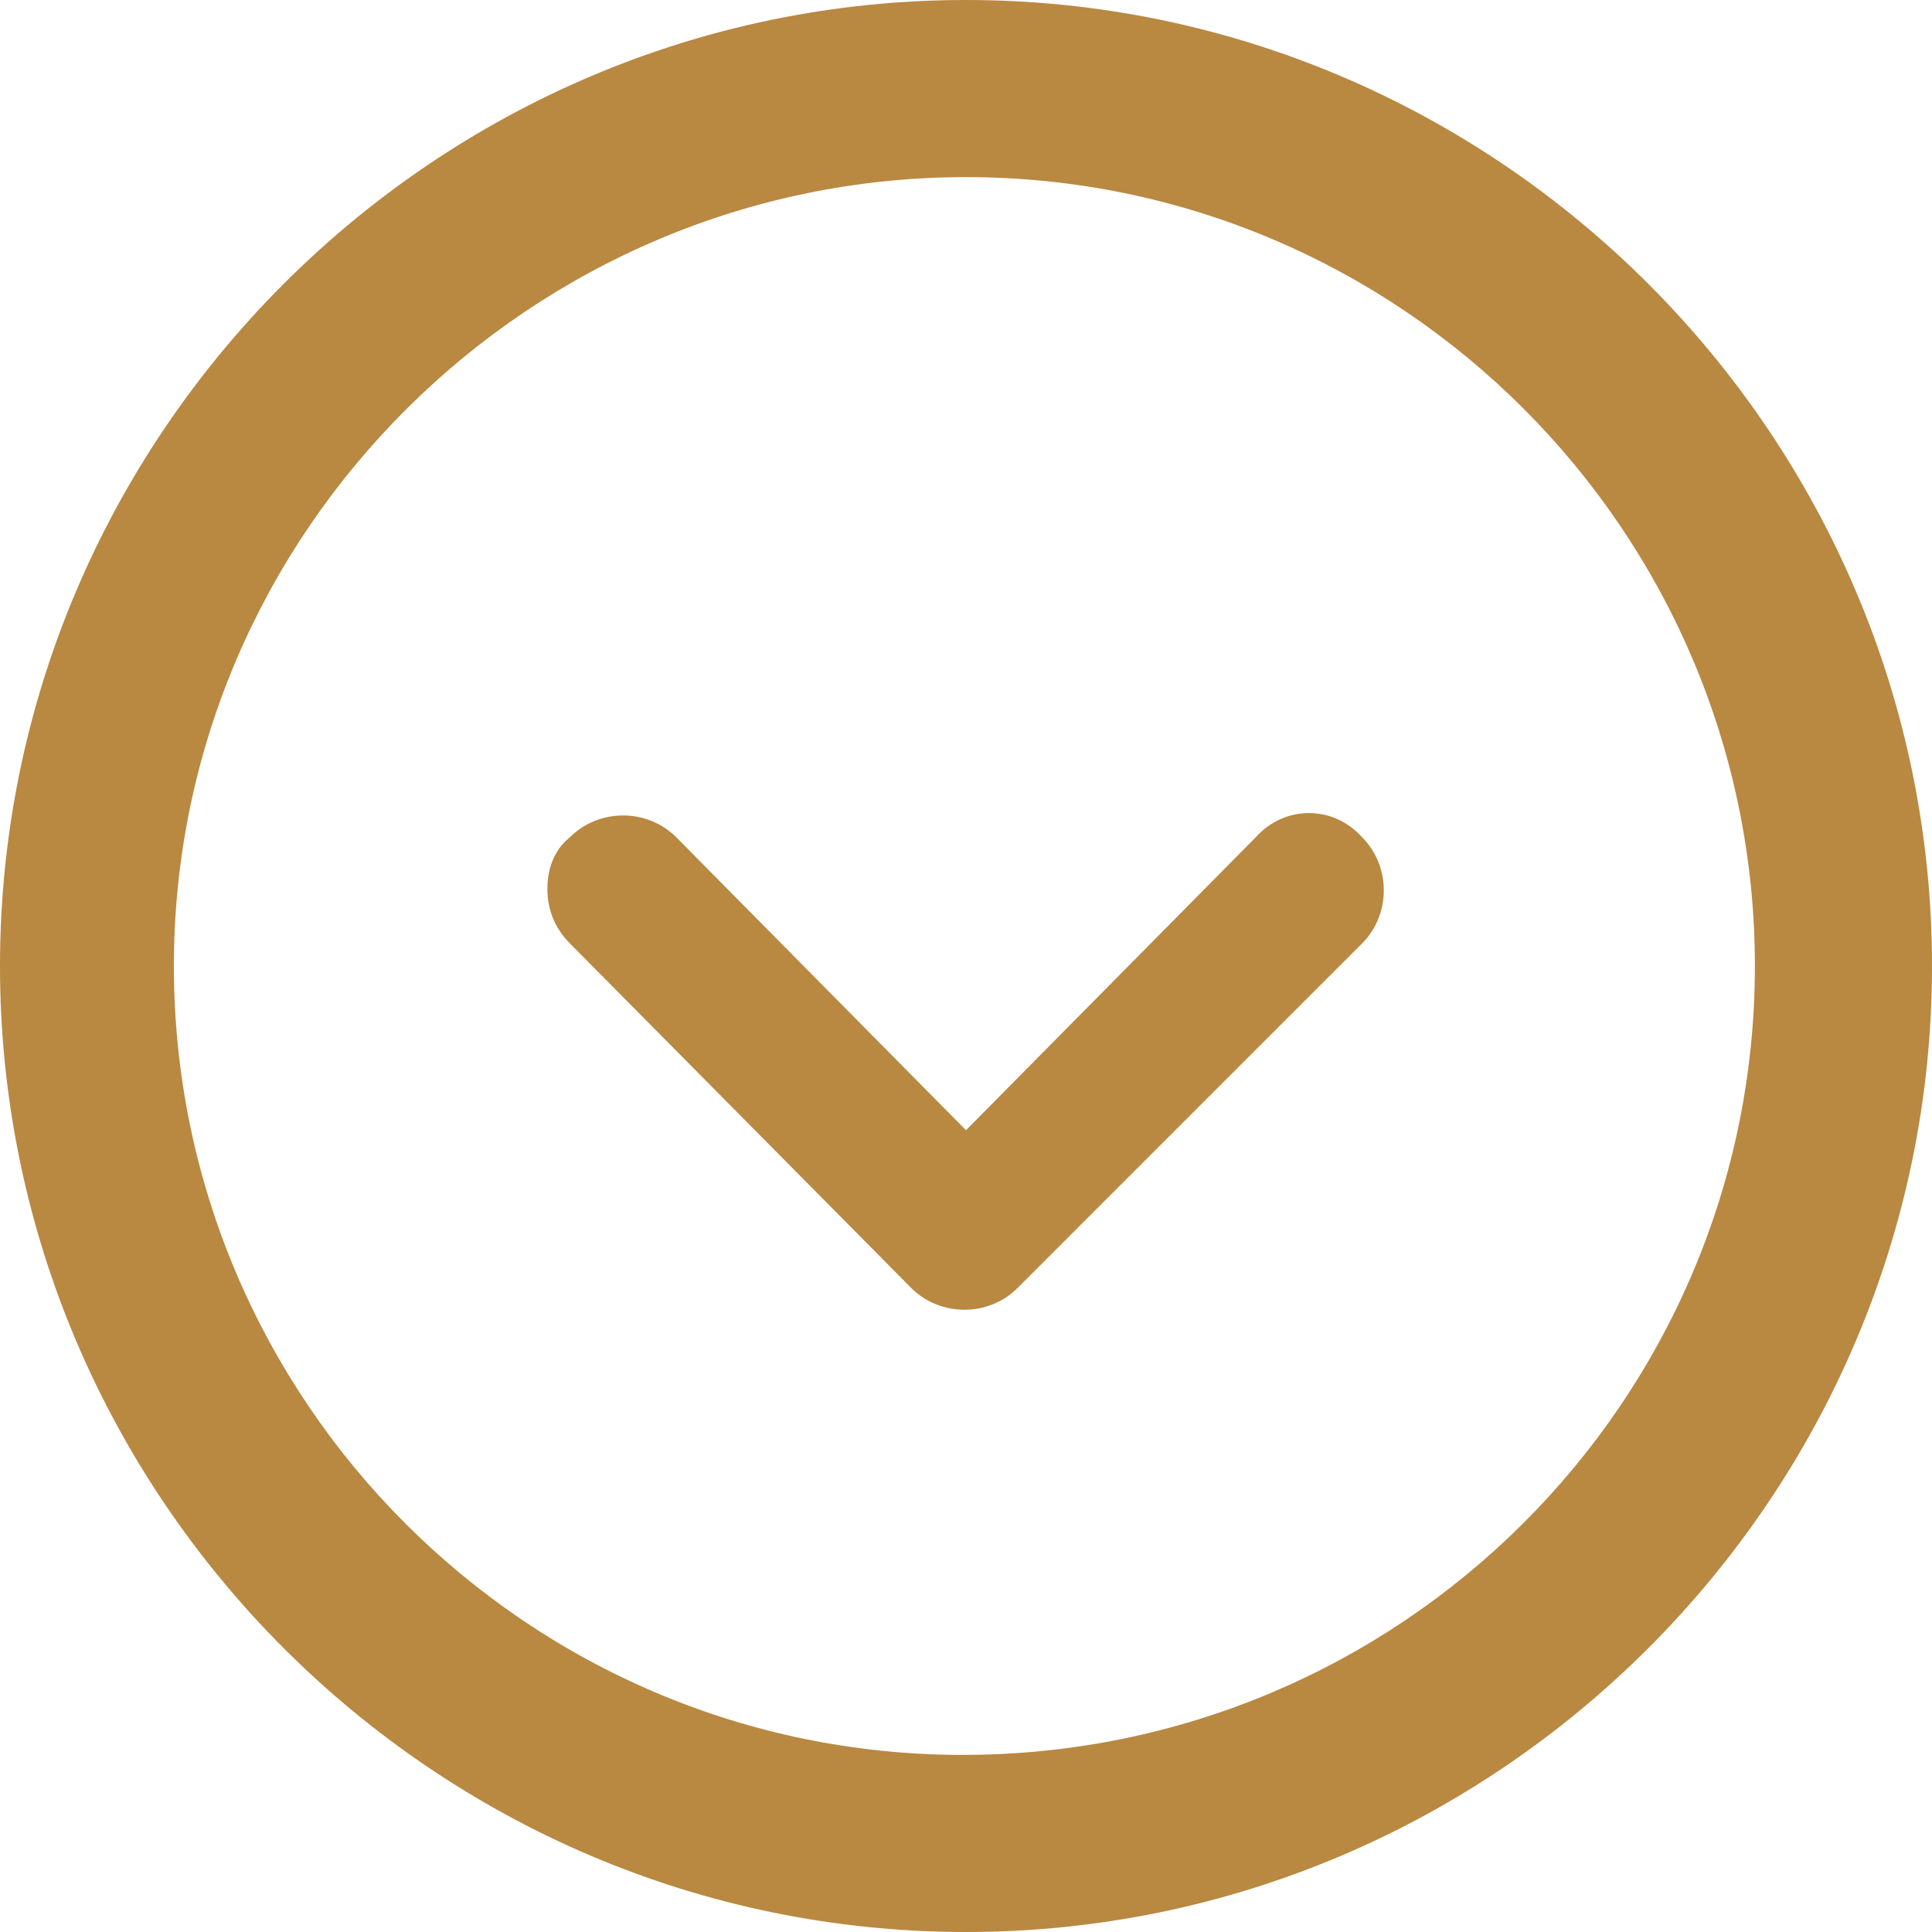 <?xml version="1.0" encoding="utf-8"?>
<!-- Generator: Adobe Illustrator 21.0.0, SVG Export Plug-In . SVG Version: 6.00 Build 0)  -->
<!DOCTYPE svg PUBLIC "-//W3C//DTD SVG 1.1//EN" "http://www.w3.org/Graphics/SVG/1.1/DTD/svg11.dtd">
<svg class="arrow" version="1.1" id="Layer_1" xmlns:sketch="http://www.bohemiancoding.com/sketch/ns"
	 xmlns="http://www.w3.org/2000/svg" xmlns:xlink="http://www.w3.org/1999/xlink" x="0px" y="0px" viewBox="0 0 60 60"
	 style="enable-background:new 0 0 60 60;" xml:space="preserve">
<style type="text/css">
	.st0{fill:#B98841;}
	.inner-arrow {
		position: absolute;
		z-index: 12;
		fill:#B98841;
	}
</style>
<title>Slice 1</title>
<description>Created with Sketch (http://www.bohemiancoding.com/sketch)</description>
<g>
	<g>
		<path class="st0" d="M0,30c0,16.5,13.5,30,30,30c16.5,0,30-13.5,30-30S46.5,0,30,0C13.5,0,0,13.5,0,30L0,30z M54.5,30
			c0,13.5-11,24.5-24.6,24.5c-13.5,0-24.5-11-24.5-24.5S16.5,5.5,30,5.5C43.5,5.5,54.5,16.5,54.5,30L54.5,30z"/>
		<path class="inner-arrow" d="M42.3,29.3c0.9-0.9,0.9-2.4,0-3.3C41.4,25,39.9,25,39,26l-9,9.1L21,26c-0.9-0.9-2.4-0.9-3.3,0
			C17.2,26.4,17,27,17,27.6c0,0.6,0.2,1.2,0.7,1.7L28.3,40c0.9,0.9,2.4,0.9,3.3,0L42.3,29.3z"/>
	</g>
</g>
</svg>

